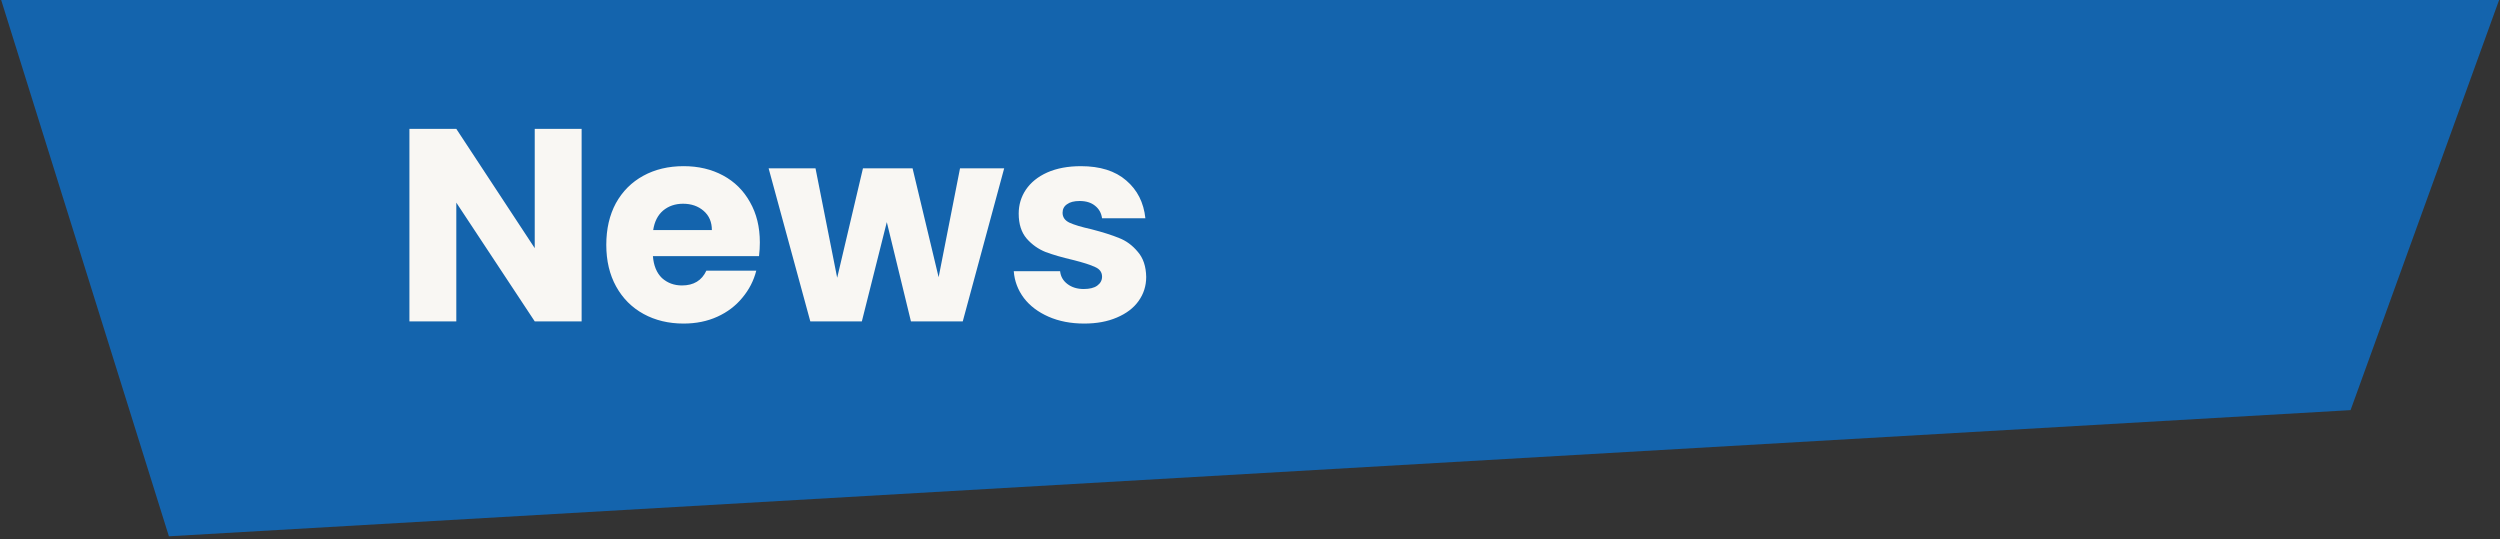 <svg xmlns="http://www.w3.org/2000/svg" clip-rule="evenodd" fill-rule="evenodd" stroke-linejoin="round" stroke-miterlimit="2" viewBox="0 0 136.76 29.512" xml:space="preserve"><rect x="0" y="0" width="136.76" height="29.512" fill="#333333" stroke="none"/> <g transform="translate(-861.51 -684.7)"> <g transform="matrix(9.733 0 0 .709 -124.81 240.85)"> <path d="m115.39 625.79h-14.051l0.948 41.61 12.262-9.734z" fill="#0086ff" fill-opacity=".6"></path> </g> <g transform="translate(8.957 410.6)"> <path d="m884.37 291.68h-2.565l-4.29-6.495v6.495h-2.565v-10.53h2.565l4.29 6.525v-6.525h2.565zm9.75-4.32q0 0.36-0.045 0.75h-5.805q0.06 0.78 0.495 1.2 0.45 0.405 1.095 0.405 0.96 0 1.335-0.81h2.73q-0.21 0.825-0.765 1.485-0.54 0.66-1.365 1.035t-1.845 0.375q-1.23 0-2.19-0.525t-1.5-1.5-0.54-2.28 0.525-2.28q0.54-0.975 1.5-1.5t2.205-0.525q1.215 0 2.16 0.51t1.47 1.455q0.54 0.945 0.54 2.205zm-2.625-0.675q0-0.66-0.45-1.05t-1.125-0.39q-0.645 0-1.095 0.375-0.435 0.375-0.54 1.065zm15.99-3.375-2.265 8.37h-2.835l-1.32-5.43-1.365 5.43h-2.82l-2.28-8.37h2.565l1.185 5.985 1.41-5.985h2.715l1.425 5.955 1.17-5.955zm4.38 8.49q-1.095 0-1.95-0.375t-1.35-1.02q-0.495-0.66-0.555-1.47h2.535q0.045 0.435 0.405 0.705t0.885 0.27q0.48 0 0.735-0.18 0.27-0.195 0.27-0.495 0-0.36-0.375-0.525-0.375-0.18-1.215-0.39-0.9-0.21-1.5-0.435-0.6-0.24-1.035-0.735-0.435-0.51-0.435-1.365 0-0.72 0.39-1.305 0.405-0.6 1.17-0.945 0.78-0.345 1.845-0.345 1.575 0 2.475 0.78 0.915 0.78 1.05 2.07h-2.37q-0.06-0.435-0.39-0.69-0.315-0.255-0.84-0.255-0.45 0-0.69 0.18-0.24 0.165-0.24 0.465 0 0.36 0.375 0.54 0.39 0.18 1.2 0.36 0.93 0.24 1.515 0.48 0.585 0.225 1.02 0.75 0.45 0.51 0.465 1.38 0 0.735-0.42 1.32-0.405 0.57-1.185 0.9-0.765 0.33-1.785 0.33z" fill="#f9f7f3" aria-label="News"></path> </g> </g></svg>